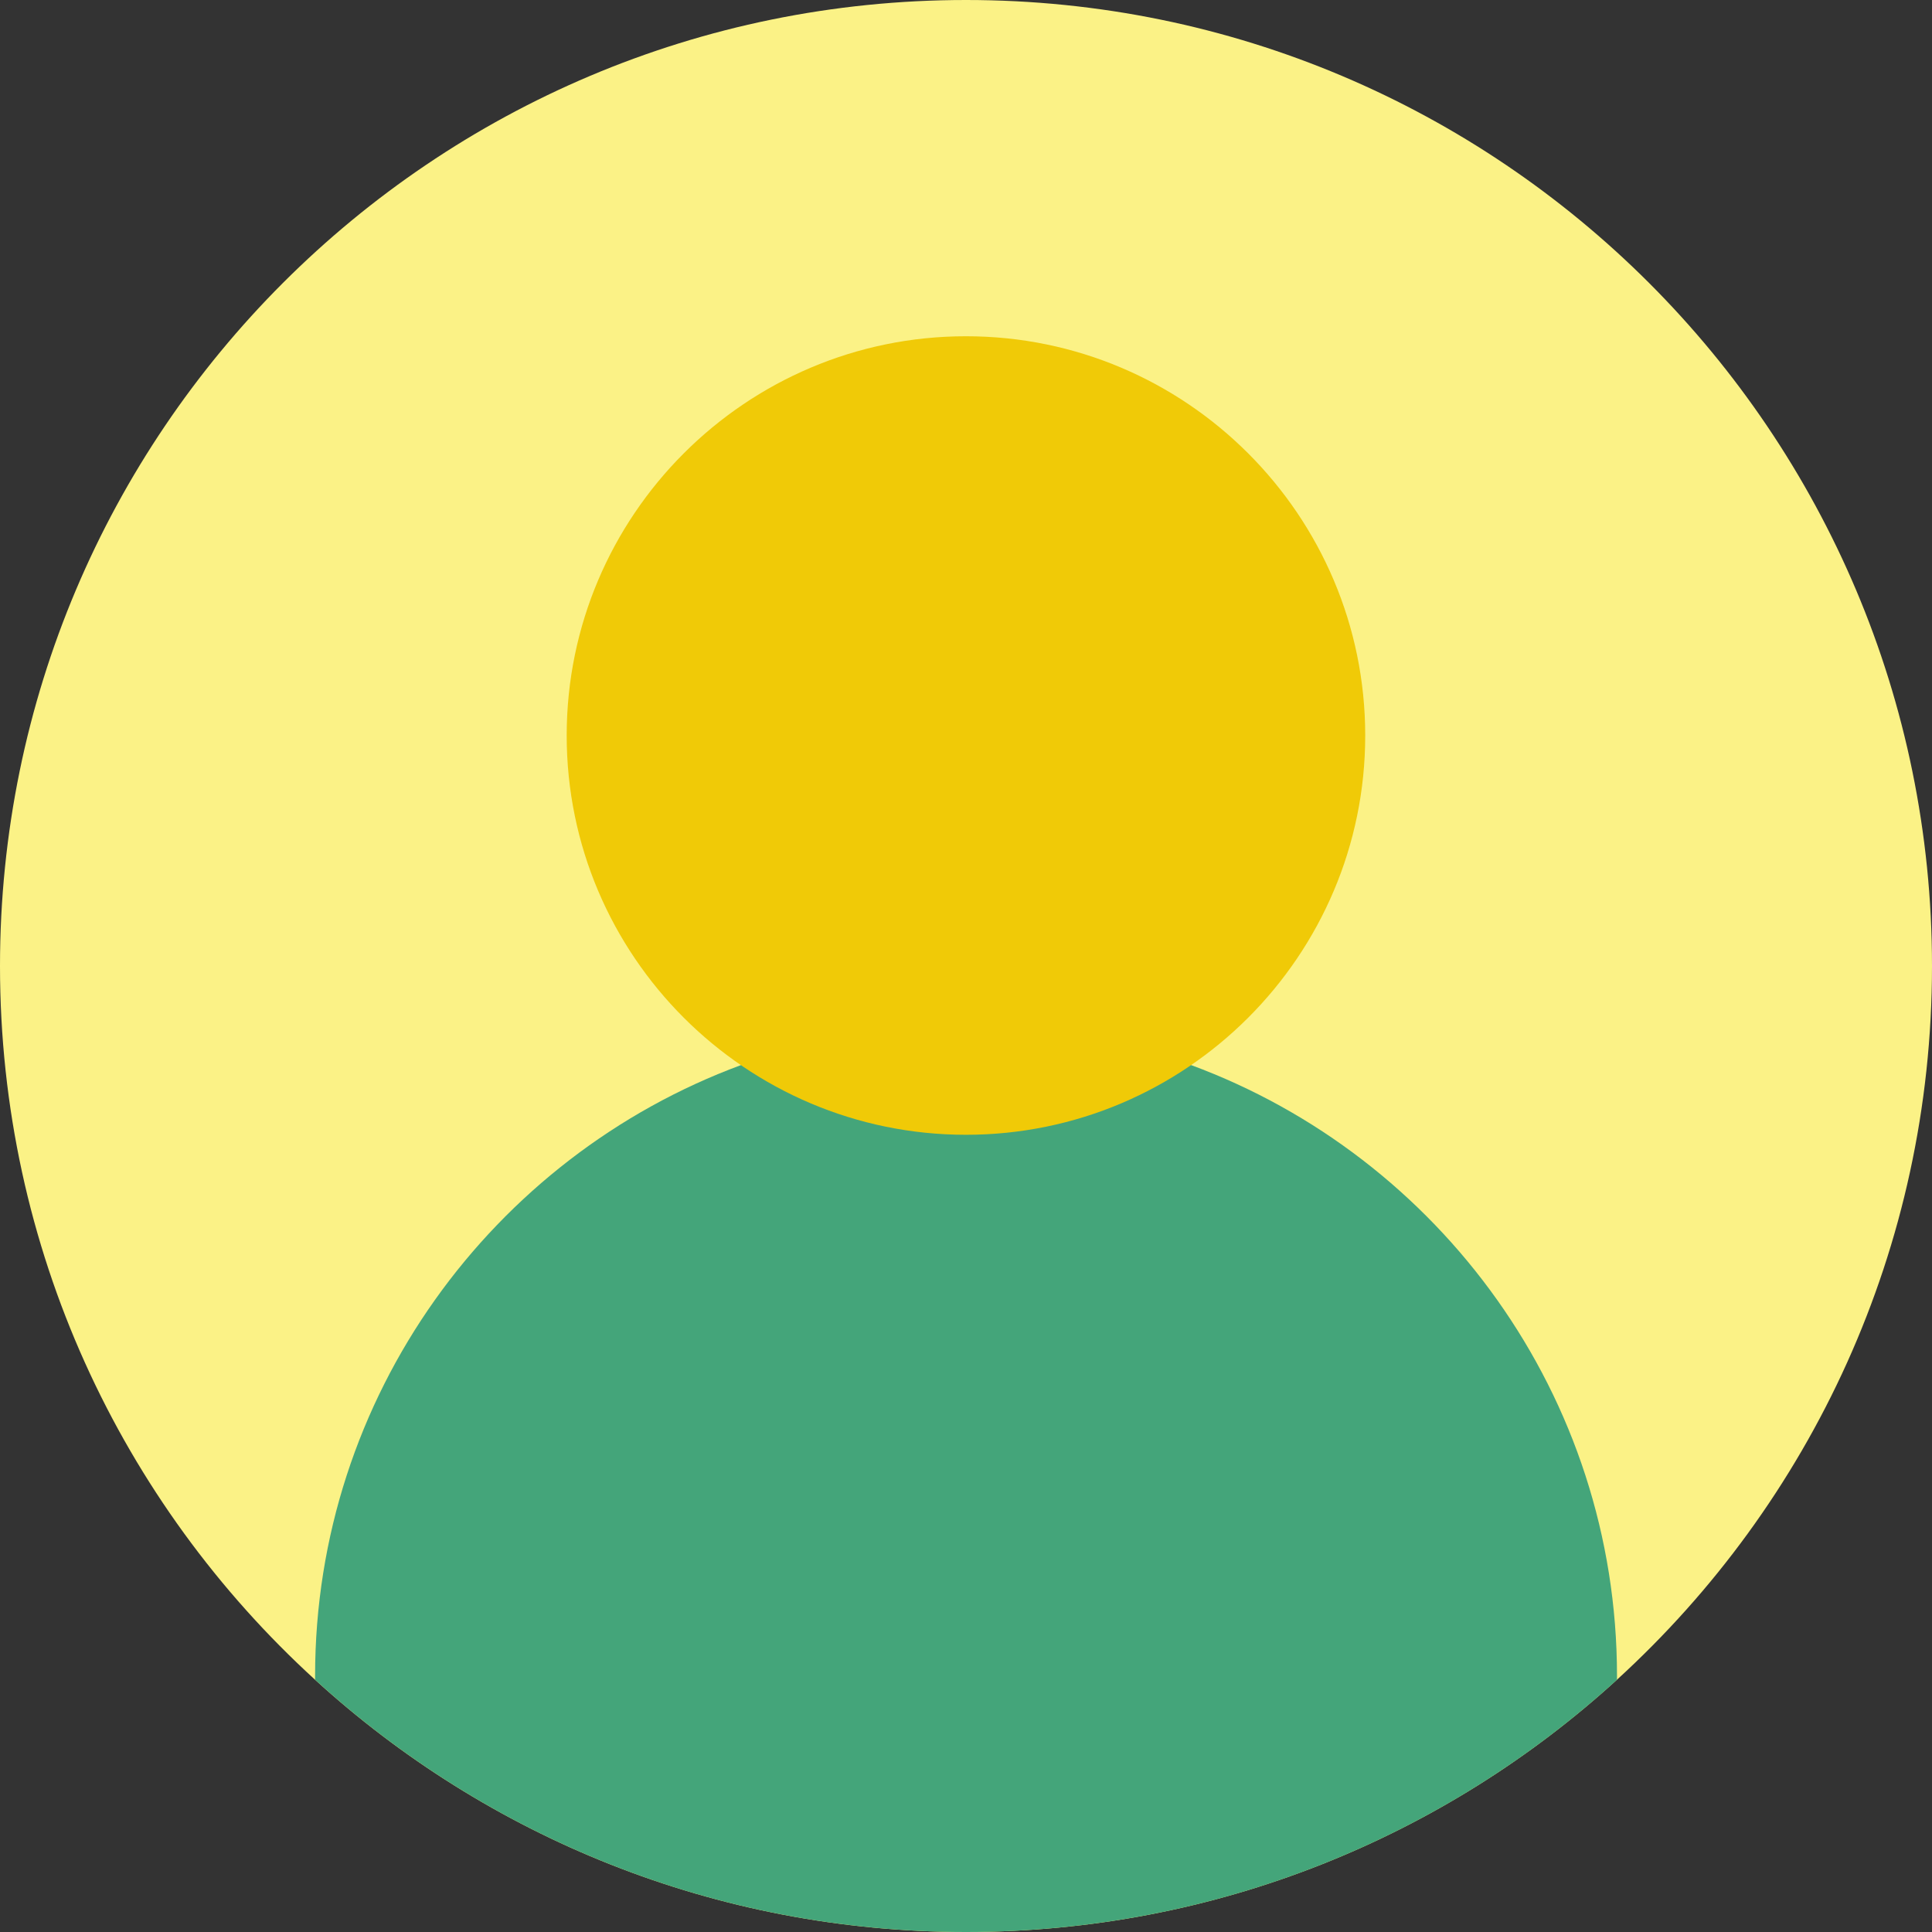 <svg width="44" height="44" viewBox="0 0 44 44" fill="none" xmlns="http://www.w3.org/2000/svg">
<rect x="0" y="0" width="44" height="44" fill="#333333" stroke="none"/>
<g clip-path="url(#clip0_64_853)">
<path d="M44 22C44 28.439 41.234 34.231 36.825 38.255C32.914 41.823 27.712 44 22 44C16.288 44 11.086 41.823 7.175 38.255C2.766 34.231 0 28.439 0 22C0 9.85 9.85 0 22 0C34.15 0 44 9.85 44 22Z" fill="#FBF286"/>
<path d="M36.826 38.168V38.255C32.915 41.824 27.712 44 22.001 44C16.29 44 11.087 41.824 7.176 38.255V38.168C7.176 31.794 11.219 26.347 16.875 24.257C18.473 23.666 20.2 23.343 22.001 23.343C23.802 23.343 25.529 23.666 27.128 24.257C32.785 26.348 36.826 31.794 36.826 38.168Z" fill="#44A57A"/>
<path d="M31.092 16.751C31.092 21.765 27.014 25.844 21.999 25.844C16.986 25.844 12.906 21.765 12.906 16.751C12.906 11.738 16.986 7.658 21.999 7.658C27.014 7.658 31.092 11.738 31.092 16.751Z" fill="#F0CA07"/>
</g>
<defs>
<clipPath id="clip0_64_853">
<rect width="44" height="44" fill="white"/>
</clipPath>
</defs>
</svg>
